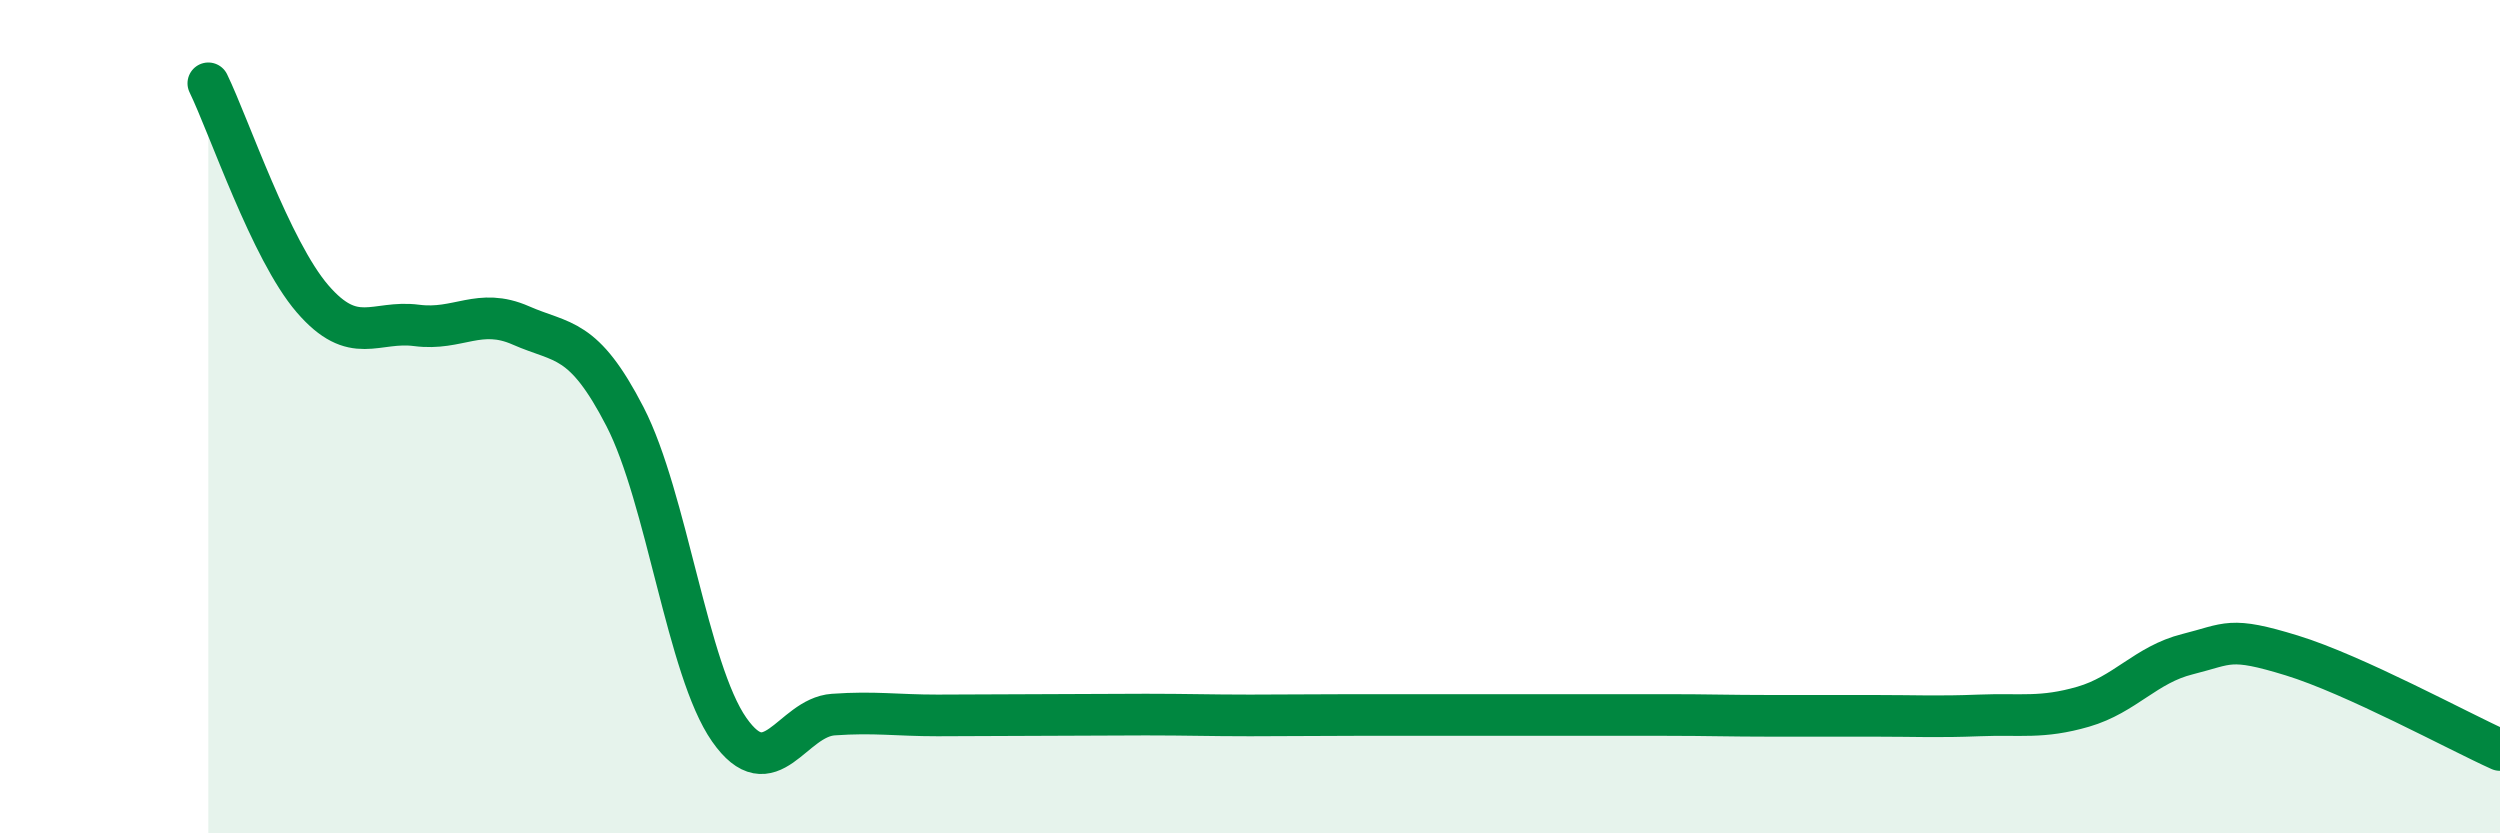 
    <svg width="60" height="20" viewBox="0 0 60 20" xmlns="http://www.w3.org/2000/svg">
      <path
        d="M 5,2 C 5.5,3.03 6.5,6.01 7.5,7.17 C 8.5,8.33 9,7.68 10,7.81 C 11,7.94 11.5,7.37 12.5,7.81 C 13.5,8.25 14,8.06 15,10 C 16,11.94 16.5,16.08 17.5,17.51 C 18.5,18.94 19,17.22 20,17.15 C 21,17.08 21.5,17.17 22.5,17.17 C 23.5,17.17 24,17.16 25,17.16 C 26,17.16 26.5,17.15 27.5,17.15 C 28.5,17.15 29,17.17 30,17.17 C 31,17.17 31.5,17.16 32.5,17.16 C 33.5,17.16 34,17.16 35,17.16 C 36,17.16 36.5,17.16 37.5,17.16 C 38.5,17.16 39,17.16 40,17.16 C 41,17.16 41.5,17.18 42.5,17.18 C 43.5,17.18 44,17.18 45,17.18 C 46,17.18 46.5,17.21 47.5,17.17 C 48.5,17.13 49,17.25 50,16.96 C 51,16.67 51.5,15.95 52.5,15.7 C 53.5,15.45 53.5,15.27 55,15.73 C 56.5,16.19 59,17.55 60,18L60 20L5 20Z"
        fill="#008740"
        opacity="0.1"
        stroke-linecap="round"
        stroke-linejoin="round"
      />
      <path
        d="M 5,2 C 5.5,3.03 6.5,6.01 7.5,7.17 C 8.5,8.33 9,7.68 10,7.81 C 11,7.94 11.5,7.37 12.5,7.81 C 13.5,8.25 14,8.06 15,10 C 16,11.94 16.5,16.08 17.5,17.51 C 18.5,18.94 19,17.22 20,17.15 C 21,17.08 21.5,17.17 22.5,17.17 C 23.5,17.17 24,17.16 25,17.16 C 26,17.16 26.5,17.15 27.5,17.15 C 28.5,17.15 29,17.17 30,17.17 C 31,17.17 31.5,17.16 32.5,17.16 C 33.5,17.16 34,17.16 35,17.16 C 36,17.16 36.5,17.16 37.5,17.16 C 38.5,17.16 39,17.16 40,17.16 C 41,17.16 41.5,17.18 42.5,17.18 C 43.5,17.18 44,17.18 45,17.18 C 46,17.18 46.5,17.21 47.5,17.17 C 48.5,17.13 49,17.25 50,16.96 C 51,16.67 51.5,15.95 52.5,15.7 C 53.5,15.45 53.5,15.27 55,15.73 C 56.5,16.19 59,17.55 60,18"
        stroke="#008740"
        stroke-width="1"
        fill="none"
        stroke-linecap="round"
        stroke-linejoin="round"
      />
    </svg>
  